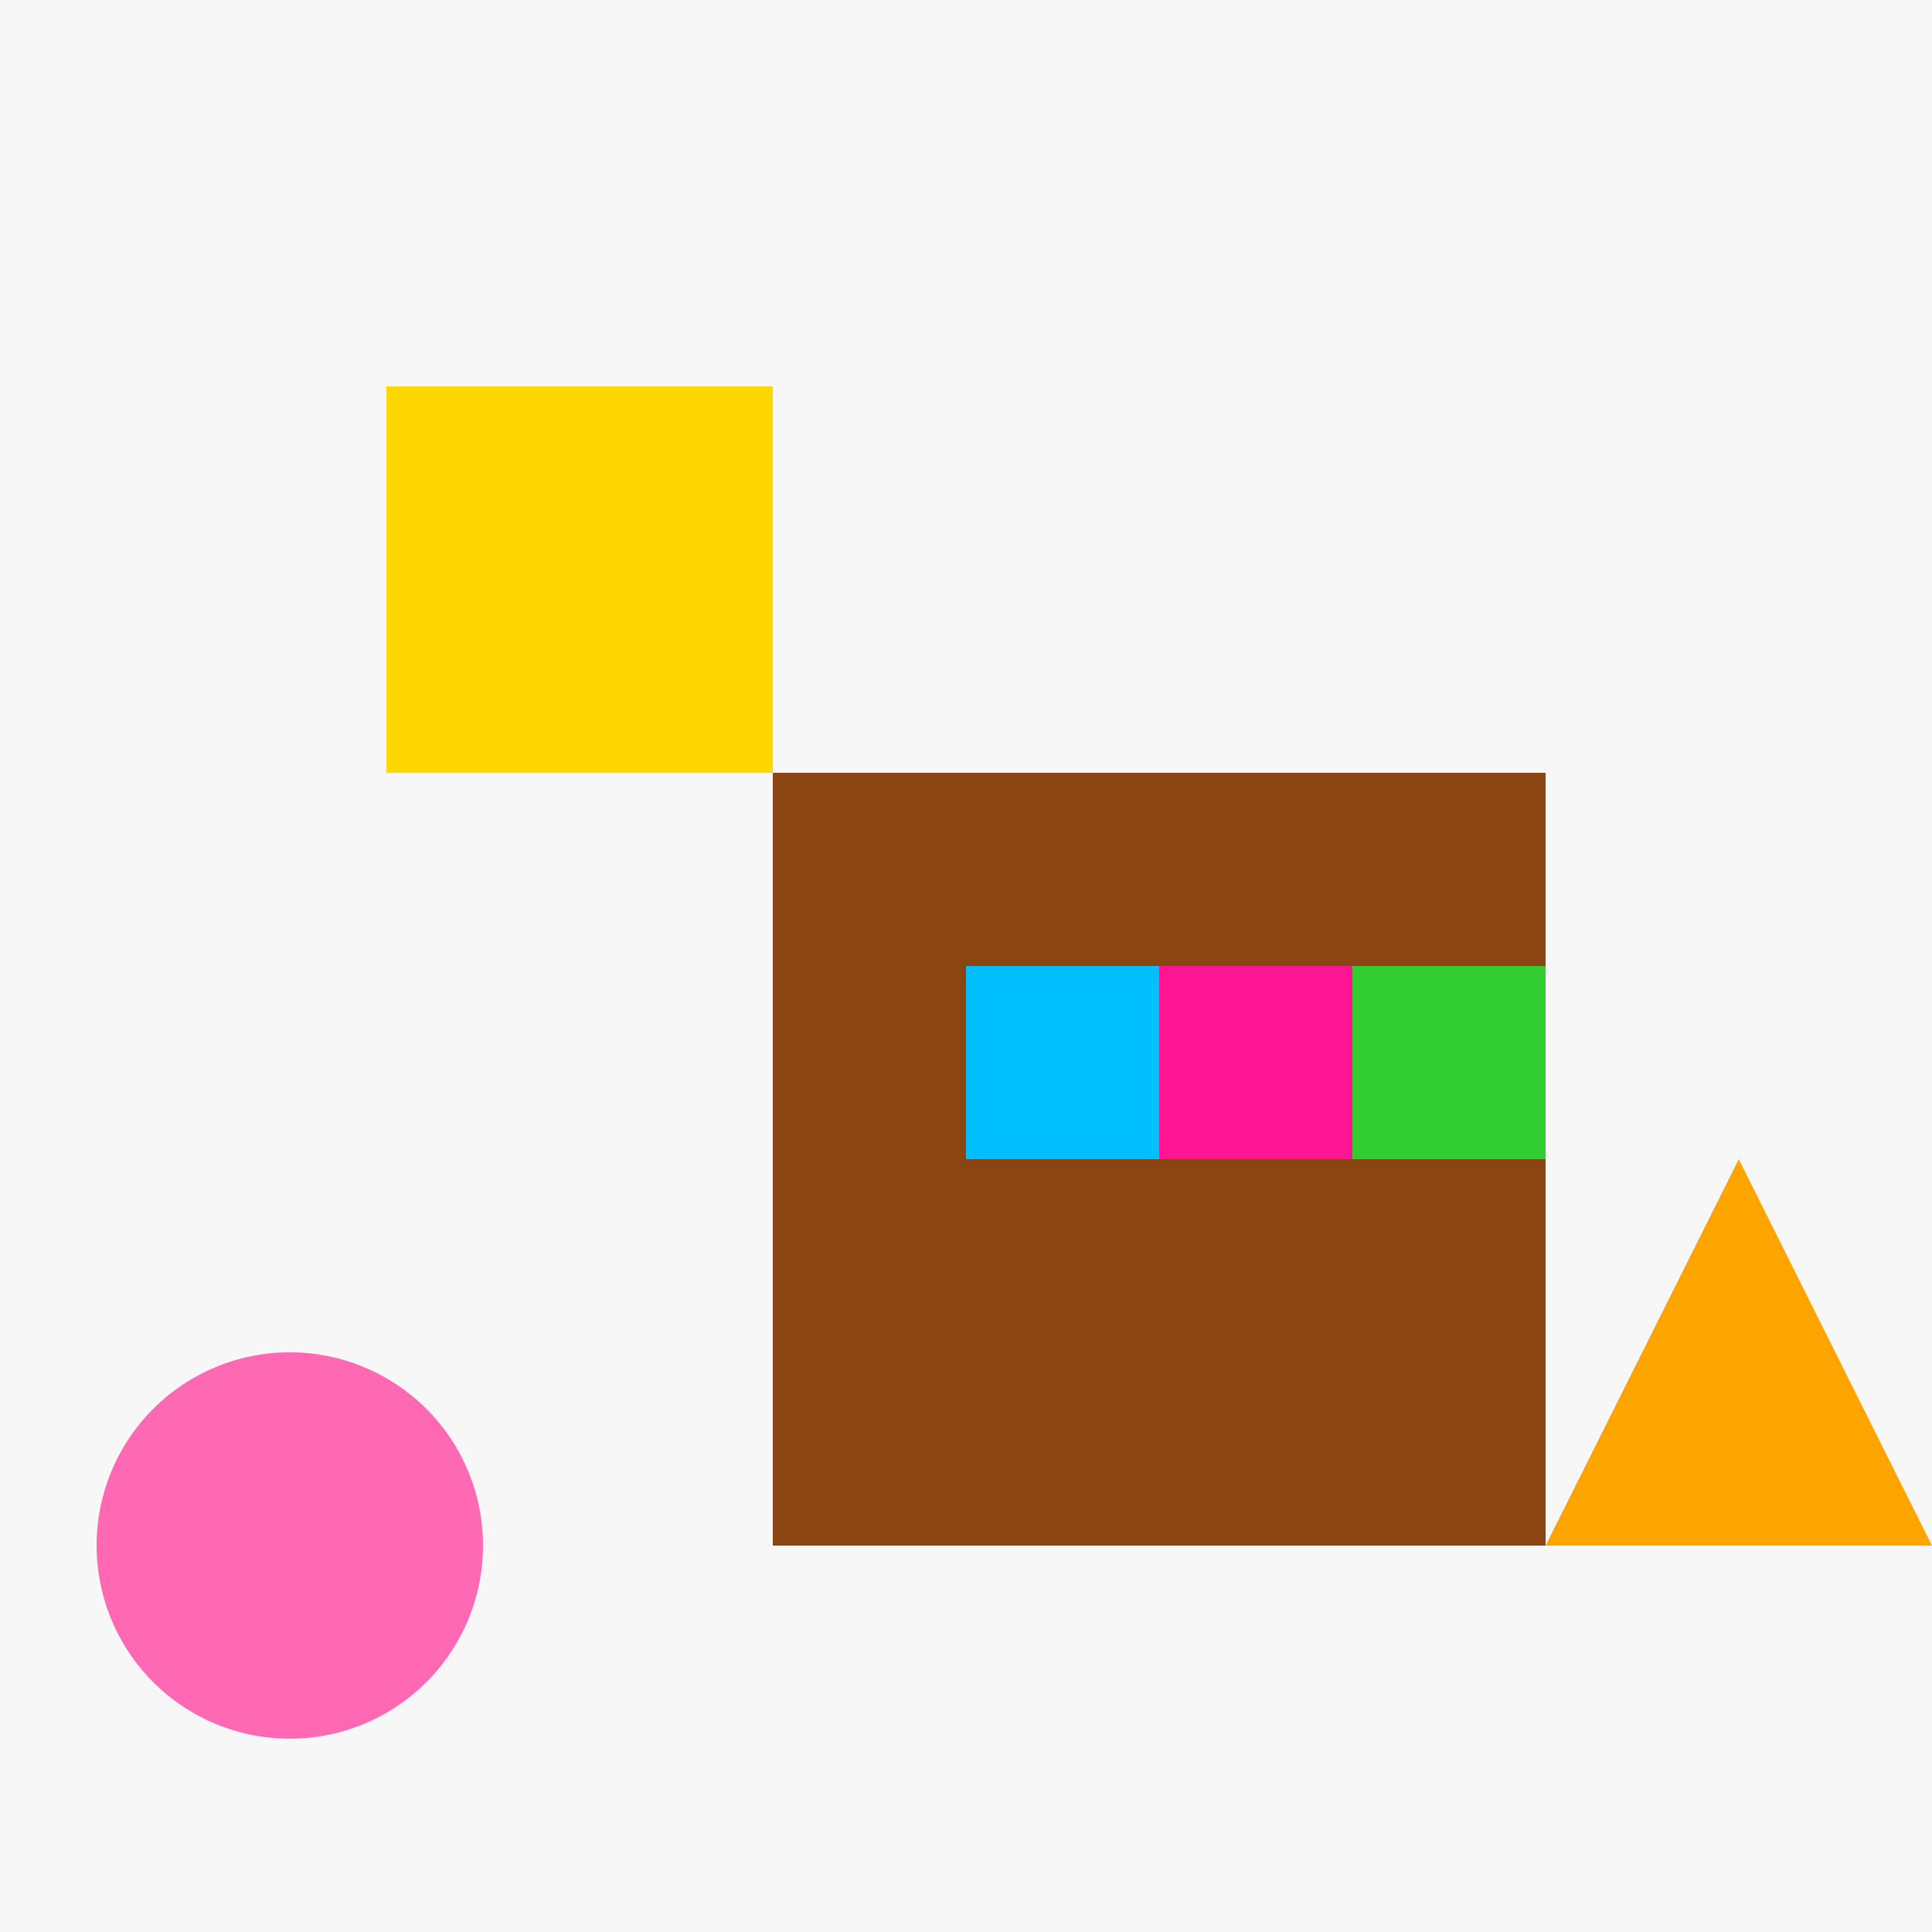 <!--

Generated by DrawGPT.
Free, open source, AI generated images in SVG, PNG, and HTML Canvas format.
https://drawgpt.ai

Created: 2023-10-29T23:28:48.350Z
Link: https://drawgpt.ai/prompt/115301/

-->
<svg xmlns="http://www.w3.org/2000/svg" xmlns:xlink="http://www.w3.org/1999/xlink" width="500" height="500"><defs/><g><rect fill="#F7F7F7" stroke="none" x="0" y="0" width="512" height="512"/><rect fill="#FFD700" stroke="none" x="100" y="100" width="100" height="100"/><rect fill="#8B4513" stroke="none" x="200" y="200" width="200" height="200"/><rect fill="#00BFFF" stroke="none" x="250" y="250" width="50" height="50"/><rect fill="#FF1493" stroke="none" x="300" y="250" width="50" height="50"/><rect fill="#32CD32" stroke="none" x="350" y="250" width="50" height="50"/><path fill="#FFA500" stroke="none" paint-order="stroke fill markers" d=" M 400 400 L 500 400 L 450 300 Z"/><path fill="#FF69B4" stroke="none" paint-order="stroke fill markers" d=" M 125 400 A 50 50 0 1 1 125 399.95"/><path fill="none" stroke="none"/></g></svg>